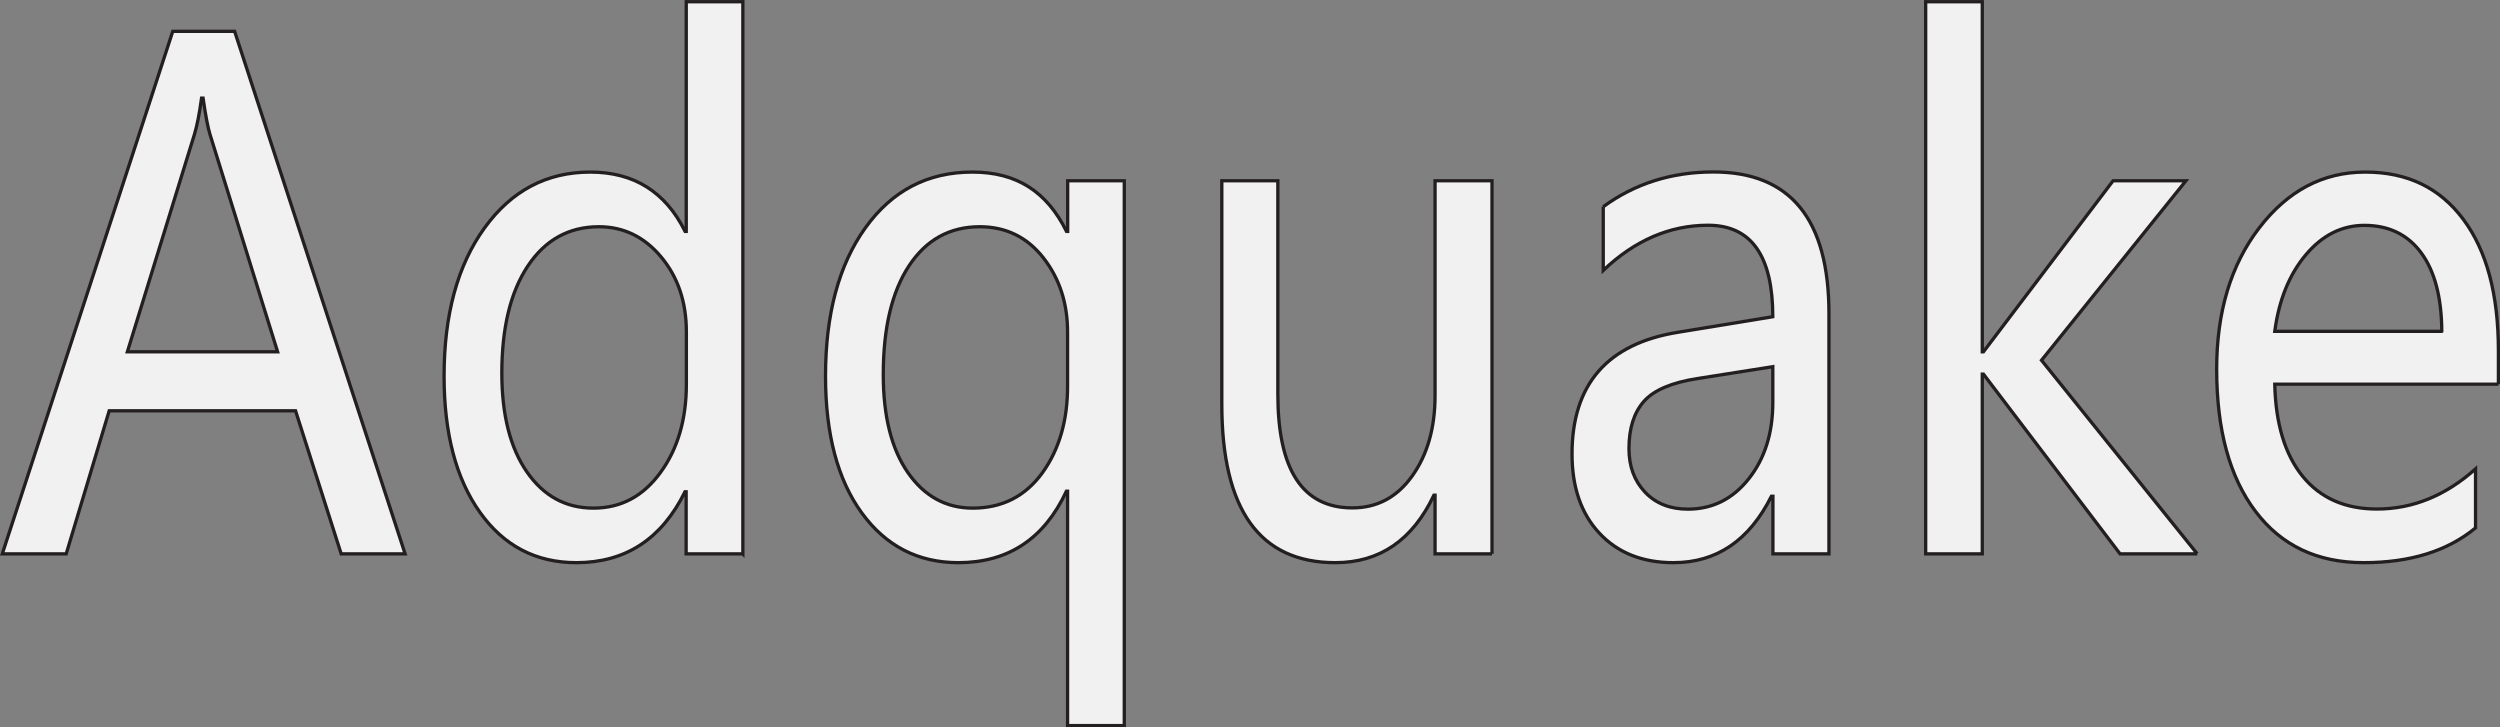 <?xml version="1.0" encoding="UTF-8"?>
<svg id="Layer_1" data-name="Layer 1" xmlns="http://www.w3.org/2000/svg" viewBox="0 0 218.65 63.6">
  <rect x="0" y="0" width="218.65" height="63.6" fill="#808080" stroke="none"/>
  <defs>
    <style>
      .cls-1 {
        fill: #f1f1f2;
        stroke: #231f20;
        stroke-miterlimit: 10;
        stroke-width: .29px;
      }
    </style>
  </defs>
  <path class="cls-1" d="m35.42,48.44h-5.58l-3.99-12.51H9.55l-3.76,12.51H.2L15.11,2.74h5.41l14.91,45.7Zm-11.14-17.67l-5.91-19c-.19-.61-.39-1.67-.61-3.19h-.13c-.19,1.38-.4,2.44-.63,3.19l-5.86,19h13.14Z"/>
  <path class="cls-1" d="m64.96,48.44h-4.95v-5.43h-.1c-2.04,4.13-5.2,6.2-9.5,6.2-3.54,0-6.35-1.47-8.44-4.41-2.09-2.94-3.13-6.91-3.13-11.9,0-5.39,1.18-9.71,3.54-12.97s5.44-4.88,9.25-4.88,6.57,1.73,8.29,5.19h.1V.15h4.95v48.3Zm-4.93-19.41c0-2.62-.74-4.8-2.21-6.56s-3.29-2.64-5.44-2.64c-2.63,0-4.7,1.15-6.22,3.44s-2.27,5.41-2.27,9.37c0,3.64.73,6.52,2.19,8.63,1.46,2.11,3.4,3.17,5.82,3.17s4.35-1.04,5.86-3.11c1.52-2.07,2.27-4.66,2.27-7.74v-4.54Z"/>
  <path class="cls-1" d="m98.32,63.46h-4.95v-20.5h-.1c-1.95,4.17-5.1,6.25-9.45,6.25-3.52,0-6.34-1.45-8.45-4.35-2.11-2.9-3.17-6.89-3.17-11.96,0-5.41,1.16-9.74,3.49-12.98s5.44-4.87,9.35-4.87,6.52,1.73,8.24,5.19h.1v-4.43h4.95v47.65Zm-4.95-34.31c.02-2.58-.69-4.77-2.11-6.59-1.42-1.82-3.28-2.73-5.57-2.73-2.63,0-4.69,1.14-6.19,3.42s-2.25,5.45-2.25,9.5c0,3.66.72,6.52,2.16,8.59s3.33,3.1,5.67,3.1c2.56,0,4.59-1.03,6.08-3.08,1.49-2.06,2.23-4.62,2.21-7.69v-4.51Z"/>
  <path class="cls-1" d="m130.49,48.44h-4.98v-5.13h-.1c-1.87,3.93-4.74,5.9-8.62,5.9-6.62,0-9.93-4.62-9.93-13.87V15.81h4.9v18.67c0,6.63,2.17,9.94,6.52,9.94,2.16,0,3.9-.93,5.23-2.79s2-4.2,2-7.04V15.81h4.98v32.63Z"/>
  <path class="cls-1" d="m140.22,18.08c2.78-2.03,5.99-3.04,9.63-3.04,6.74,0,10.11,4.13,10.11,12.39v21.01h-4.9v-5.04h-.13c-1.94,3.87-4.79,5.81-8.57,5.81-2.71,0-4.87-.86-6.47-2.57-1.6-1.71-2.4-4.02-2.4-6.93,0-6.1,3.09-9.65,9.27-10.65l8.29-1.36c0-5.33-1.89-8-5.66-8-3.35,0-6.41,1.32-9.17,3.95v-5.58Zm8.29,15.02c-2.29.35-3.87,1.02-4.74,2.01s-1.3,2.36-1.3,4.13c0,1.55.47,2.82,1.41,3.81s2.19,1.48,3.74,1.48c2.16,0,3.93-.89,5.33-2.66,1.4-1.77,2.1-3.99,2.1-6.67v-3.13l-6.54,1.03Z"/>
  <path class="cls-1" d="m192.17,48.44h-6.75l-11.95-15.72h-.1v15.72h-4.95V.15h4.95v30.62h.1l11.34-14.96h6.37l-12.63,15.7,13.62,16.93Z"/>
  <path class="cls-1" d="m218.51,33.6h-19.56c.08,3.48.9,6.17,2.45,8.07s3.71,2.85,6.49,2.85c3.13,0,6-1.17,8.62-3.51v5.16c-2.46,2.03-5.72,3.04-9.78,3.04s-7.2-1.49-9.46-4.48c-2.27-2.99-3.4-7.14-3.4-12.45,0-5,1.24-9.12,3.73-12.36s5.57-4.87,9.26-4.87,6.51,1.37,8.57,4.12,3.08,6.58,3.08,11.52v2.92Zm-4.95-4.63c-.02-2.95-.61-5.23-1.79-6.84s-2.84-2.42-4.98-2.42c-1.97,0-3.68.86-5.12,2.57s-2.35,3.94-2.72,6.7h14.6Z"/>
</svg>
